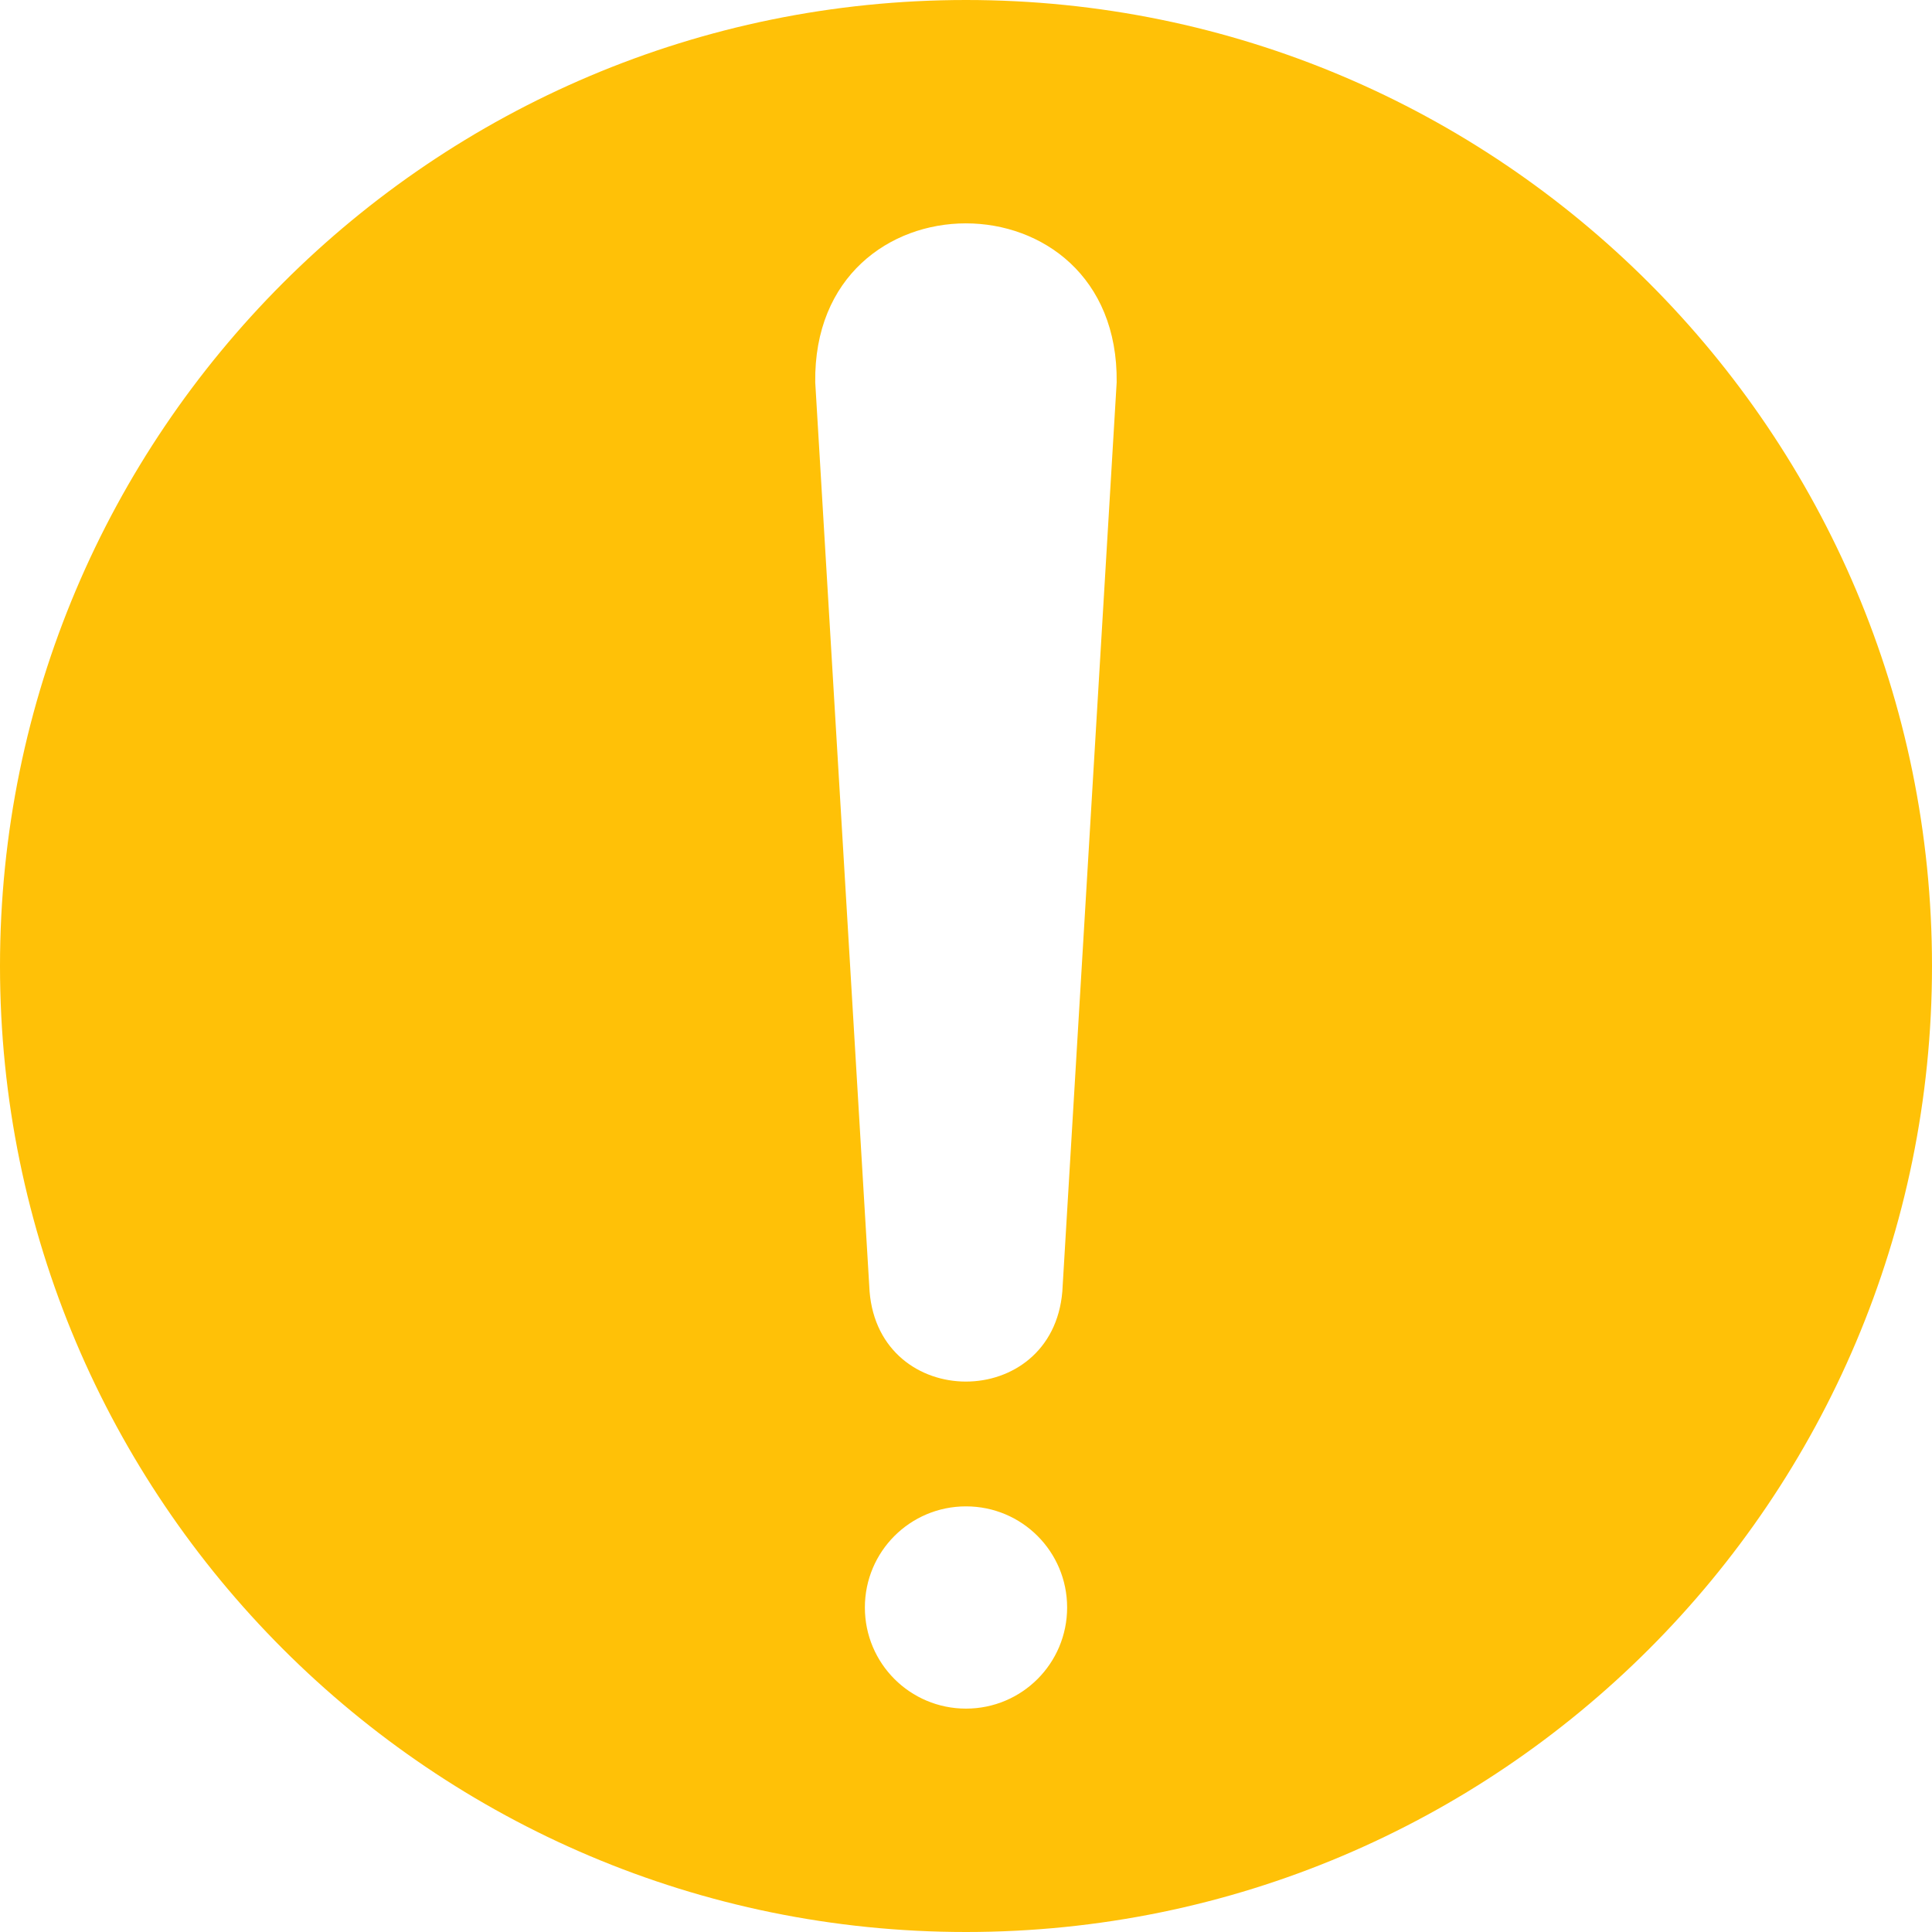 <svg width="85" height="85" viewBox="0 0 85 85" fill="none" xmlns="http://www.w3.org/2000/svg">
<path d="M42.5 0C19.031 0 0 19.031 0 42.5C0 65.969 19.031 85 42.5 85C65.969 85 85 65.969 85 42.5C85 19.031 65.969 0 42.5 0ZM42.5 75.172C40.039 75.172 38.051 73.184 38.051 70.723C38.051 68.262 40.039 66.274 42.5 66.274C44.961 66.274 46.949 68.262 46.949 70.723C46.949 73.184 44.961 75.172 42.5 75.172ZM46.738 56.82C46.297 62.109 38.688 62.101 38.258 56.82L35.867 16.82C35.746 7.5 49.238 7.492 49.129 16.82L46.738 56.82Z" fill="#FFC107"/>
</svg>
